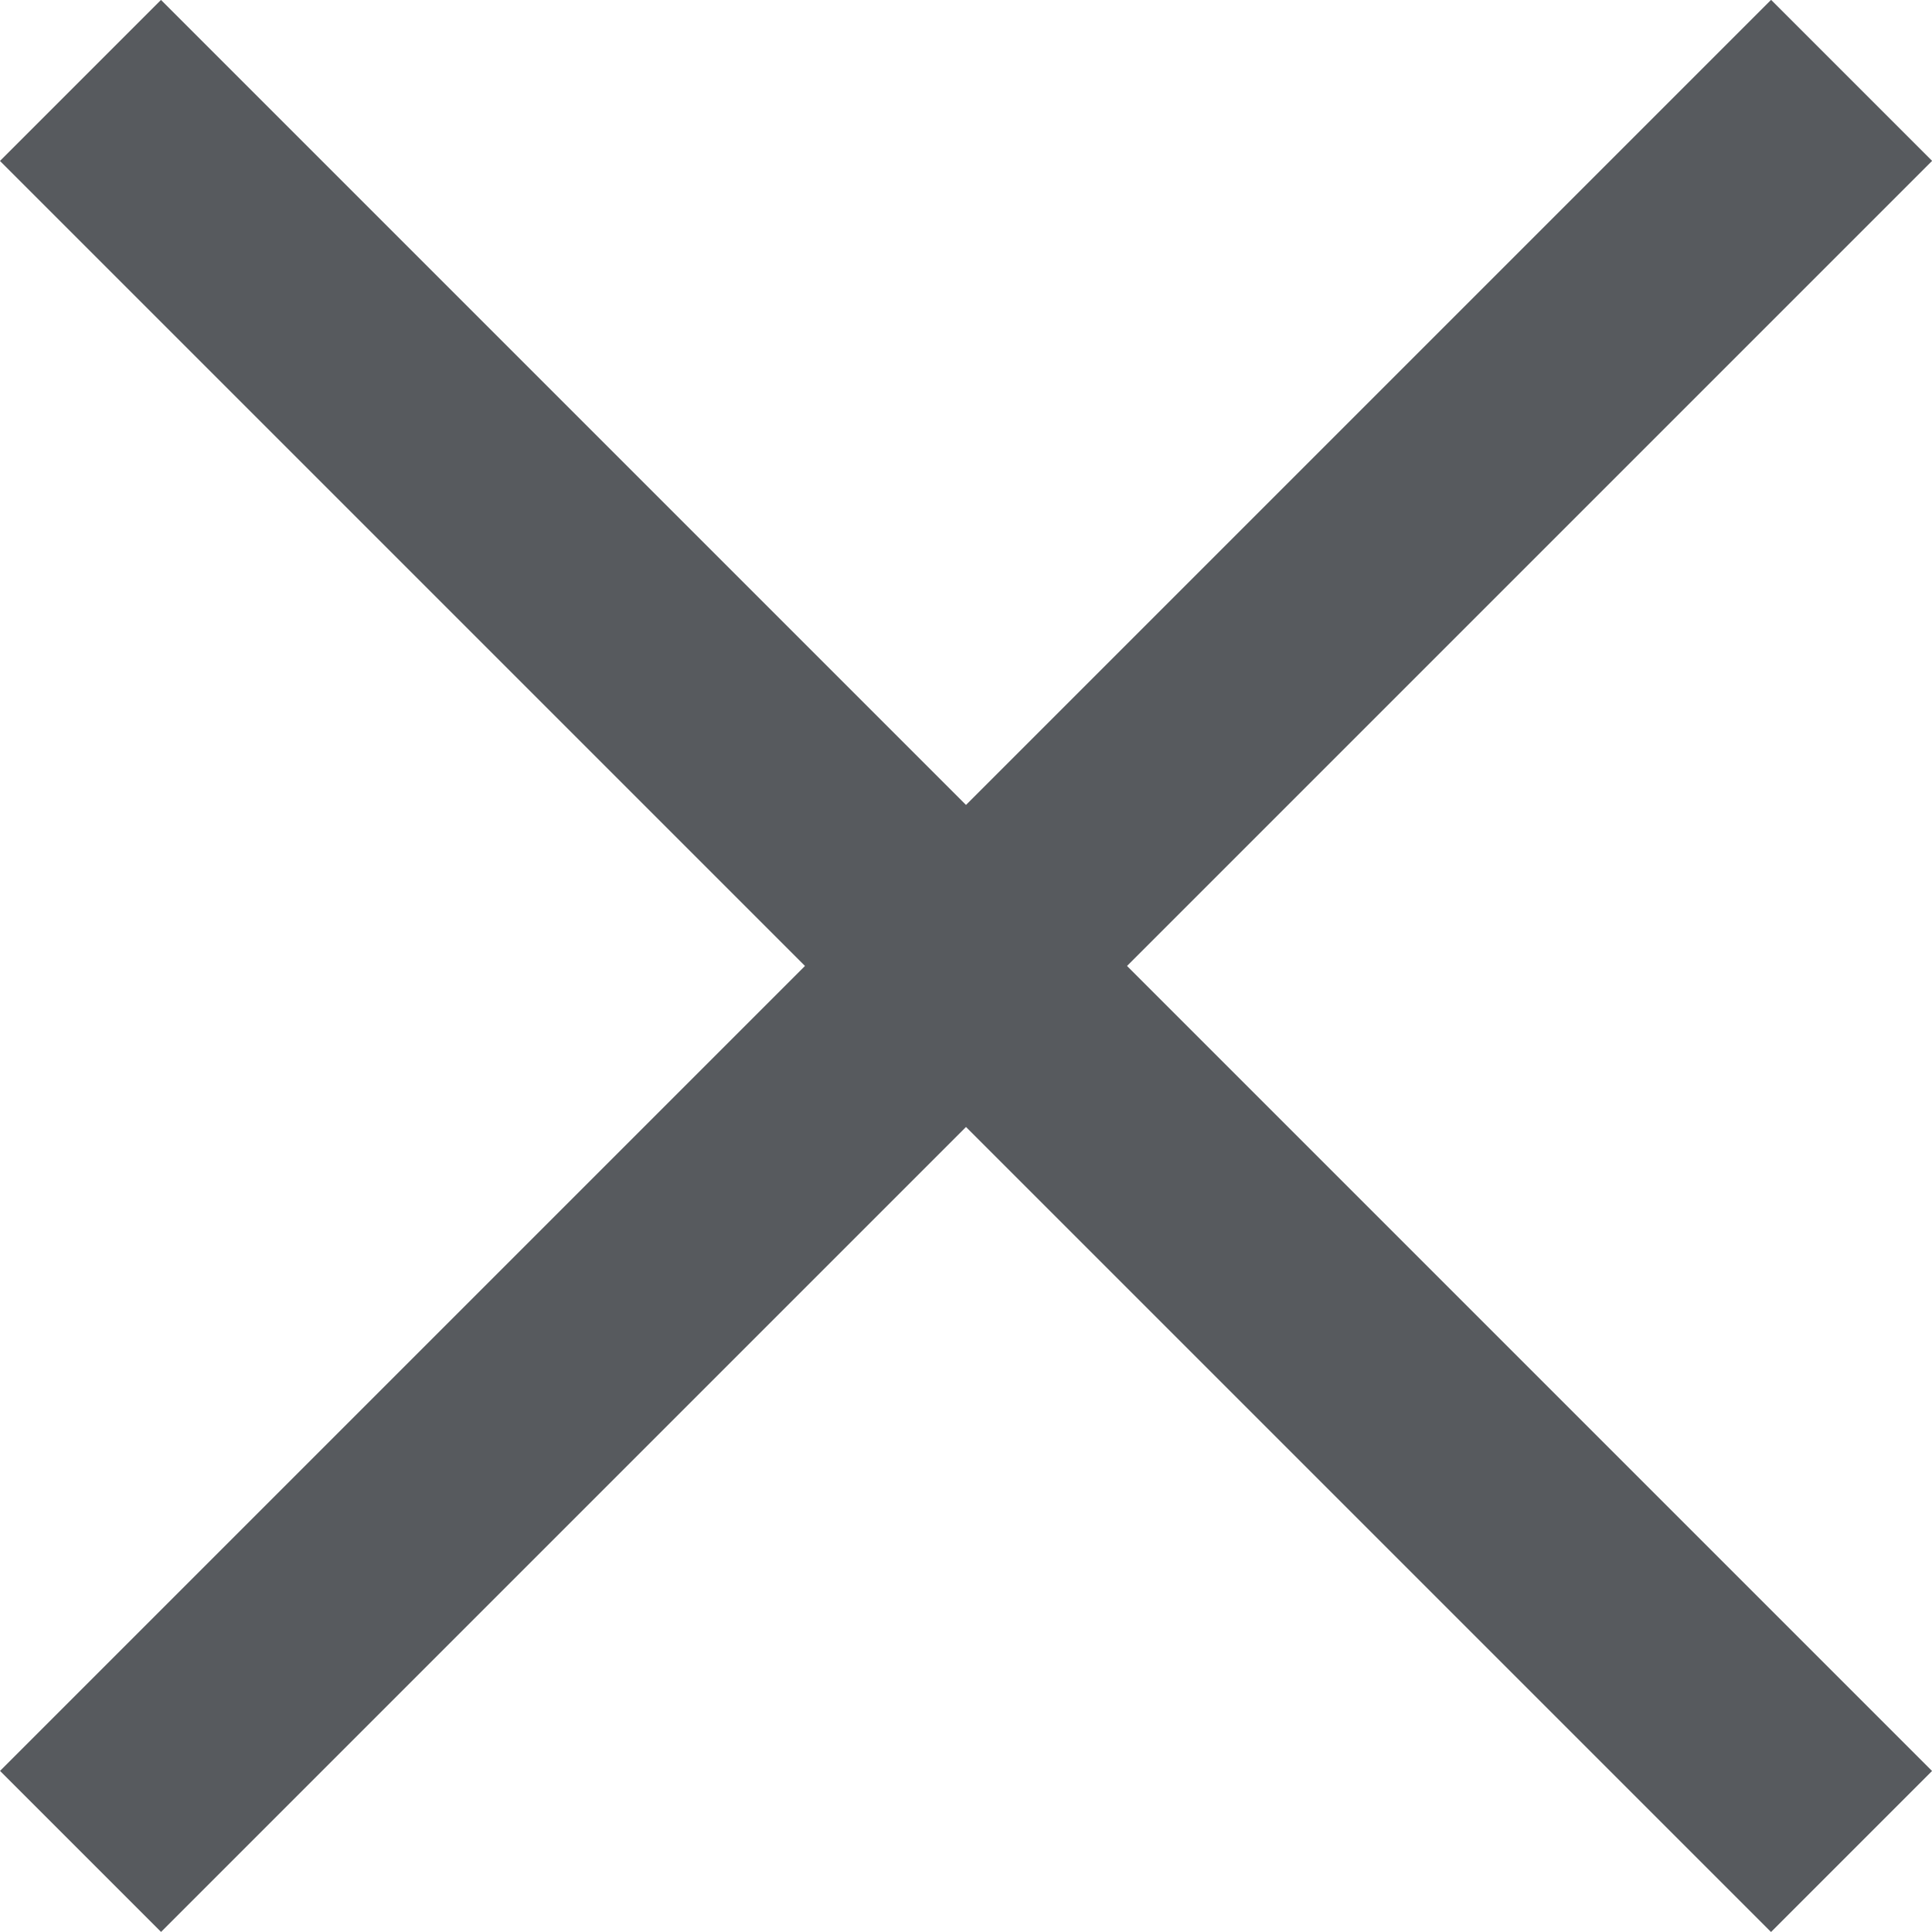 <svg xmlns="http://www.w3.org/2000/svg" width="16.97" height="16.969" viewBox="0 0 16.97 16.969">
  <g id="グループ_1424" data-name="グループ 1424" transform="translate(543.701 17090.619)">
    <path id="パス_3227" data-name="パス 3227" d="M-548.494-17085.412h22" transform="translate(-12236.361 -4620.858) rotate(45)" fill="none" stroke="#575a5e" stroke-width="2"/>
    <path id="パス_3229" data-name="パス 3229" d="M-548.494-17085.412h22" transform="translate(11926.061 -5380.99) rotate(-45)" fill="none" stroke="#575a5e" stroke-width="2"/>
  </g>
</svg>
